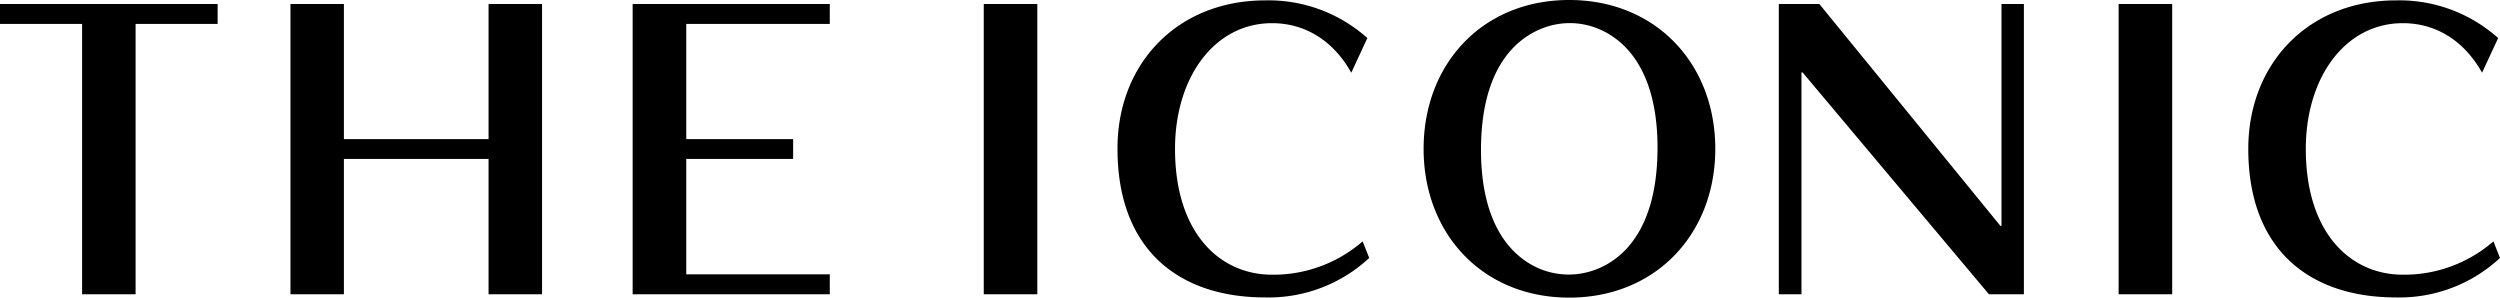 <svg xmlns="http://www.w3.org/2000/svg" viewBox="0 0 391.61 46.63"><g data-name="Layer 2"><g data-name="Layer 1"><path d="M154.1.63h8.39v45.46h-8.39zM331.87.63h8.39v45.46h-8.39zM0 .63v3.12h12.86v42.34h8.38V3.75h12.85V.63H0zM76.53 21.79H53.87V.63H45.5v45.46h8.37V24.9h22.66v21.19h8.38V.63h-8.38v21.16zM107.5 24.9h16.74v-3.11H107.5V3.75h22.48V.63H99.1v45.46h30.88v-3.12H107.5V24.9zM245.81 0C232.23 0 223 10 223 23.31s9.24 23.31 22.81 23.31 22.88-10 22.88-23.31S259.39 0 245.81 0M250 42.21a11.87 11.87 0 0 1-8.54 0c-4.57-1.79-9.52-6.86-9.47-18.93s5.05-17.09 9.64-18.85a11.66 11.66 0 0 1 8.54 0c4.57 1.79 9.53 6.86 9.47 18.93s-5.03 17.1-9.64 18.85M214.48 40.41a23.15 23.15 0 0 1-16.29 6.18c-13.77 0-23.14-7.7-23.14-23.26C175 10 184.41.06 198.19.06a23.21 23.21 0 0 1 16 5.9l-2.52 5.43c-2.66-4.78-7-7.76-12.41-7.76-9 0-15.2 8.45-15.2 19.7 0 13.17 7 19.7 15.2 19.7a21.32 21.32 0 0 0 14.19-5.22zM391.61 40.41a23.15 23.15 0 0 1-16.29 6.18c-13.77 0-23.14-7.7-23.14-23.26C352.18 10 361.55.06 375.32.06a23.22 23.22 0 0 1 16 5.9l-2.52 5.43c-2.66-4.78-7-7.76-12.41-7.76-9 0-15.2 8.45-15.2 19.7 0 13.18 7 19.7 15.2 19.7a21.32 21.32 0 0 0 14.19-5.22z"/><path fill-rule="evenodd" d="M317.03.63v45.46h-5.48l-29.19-34.75h-.17v34.75h-3.55V.63h6.35l28.36 34.75h.17V.63h3.51z"/></g></g></svg>